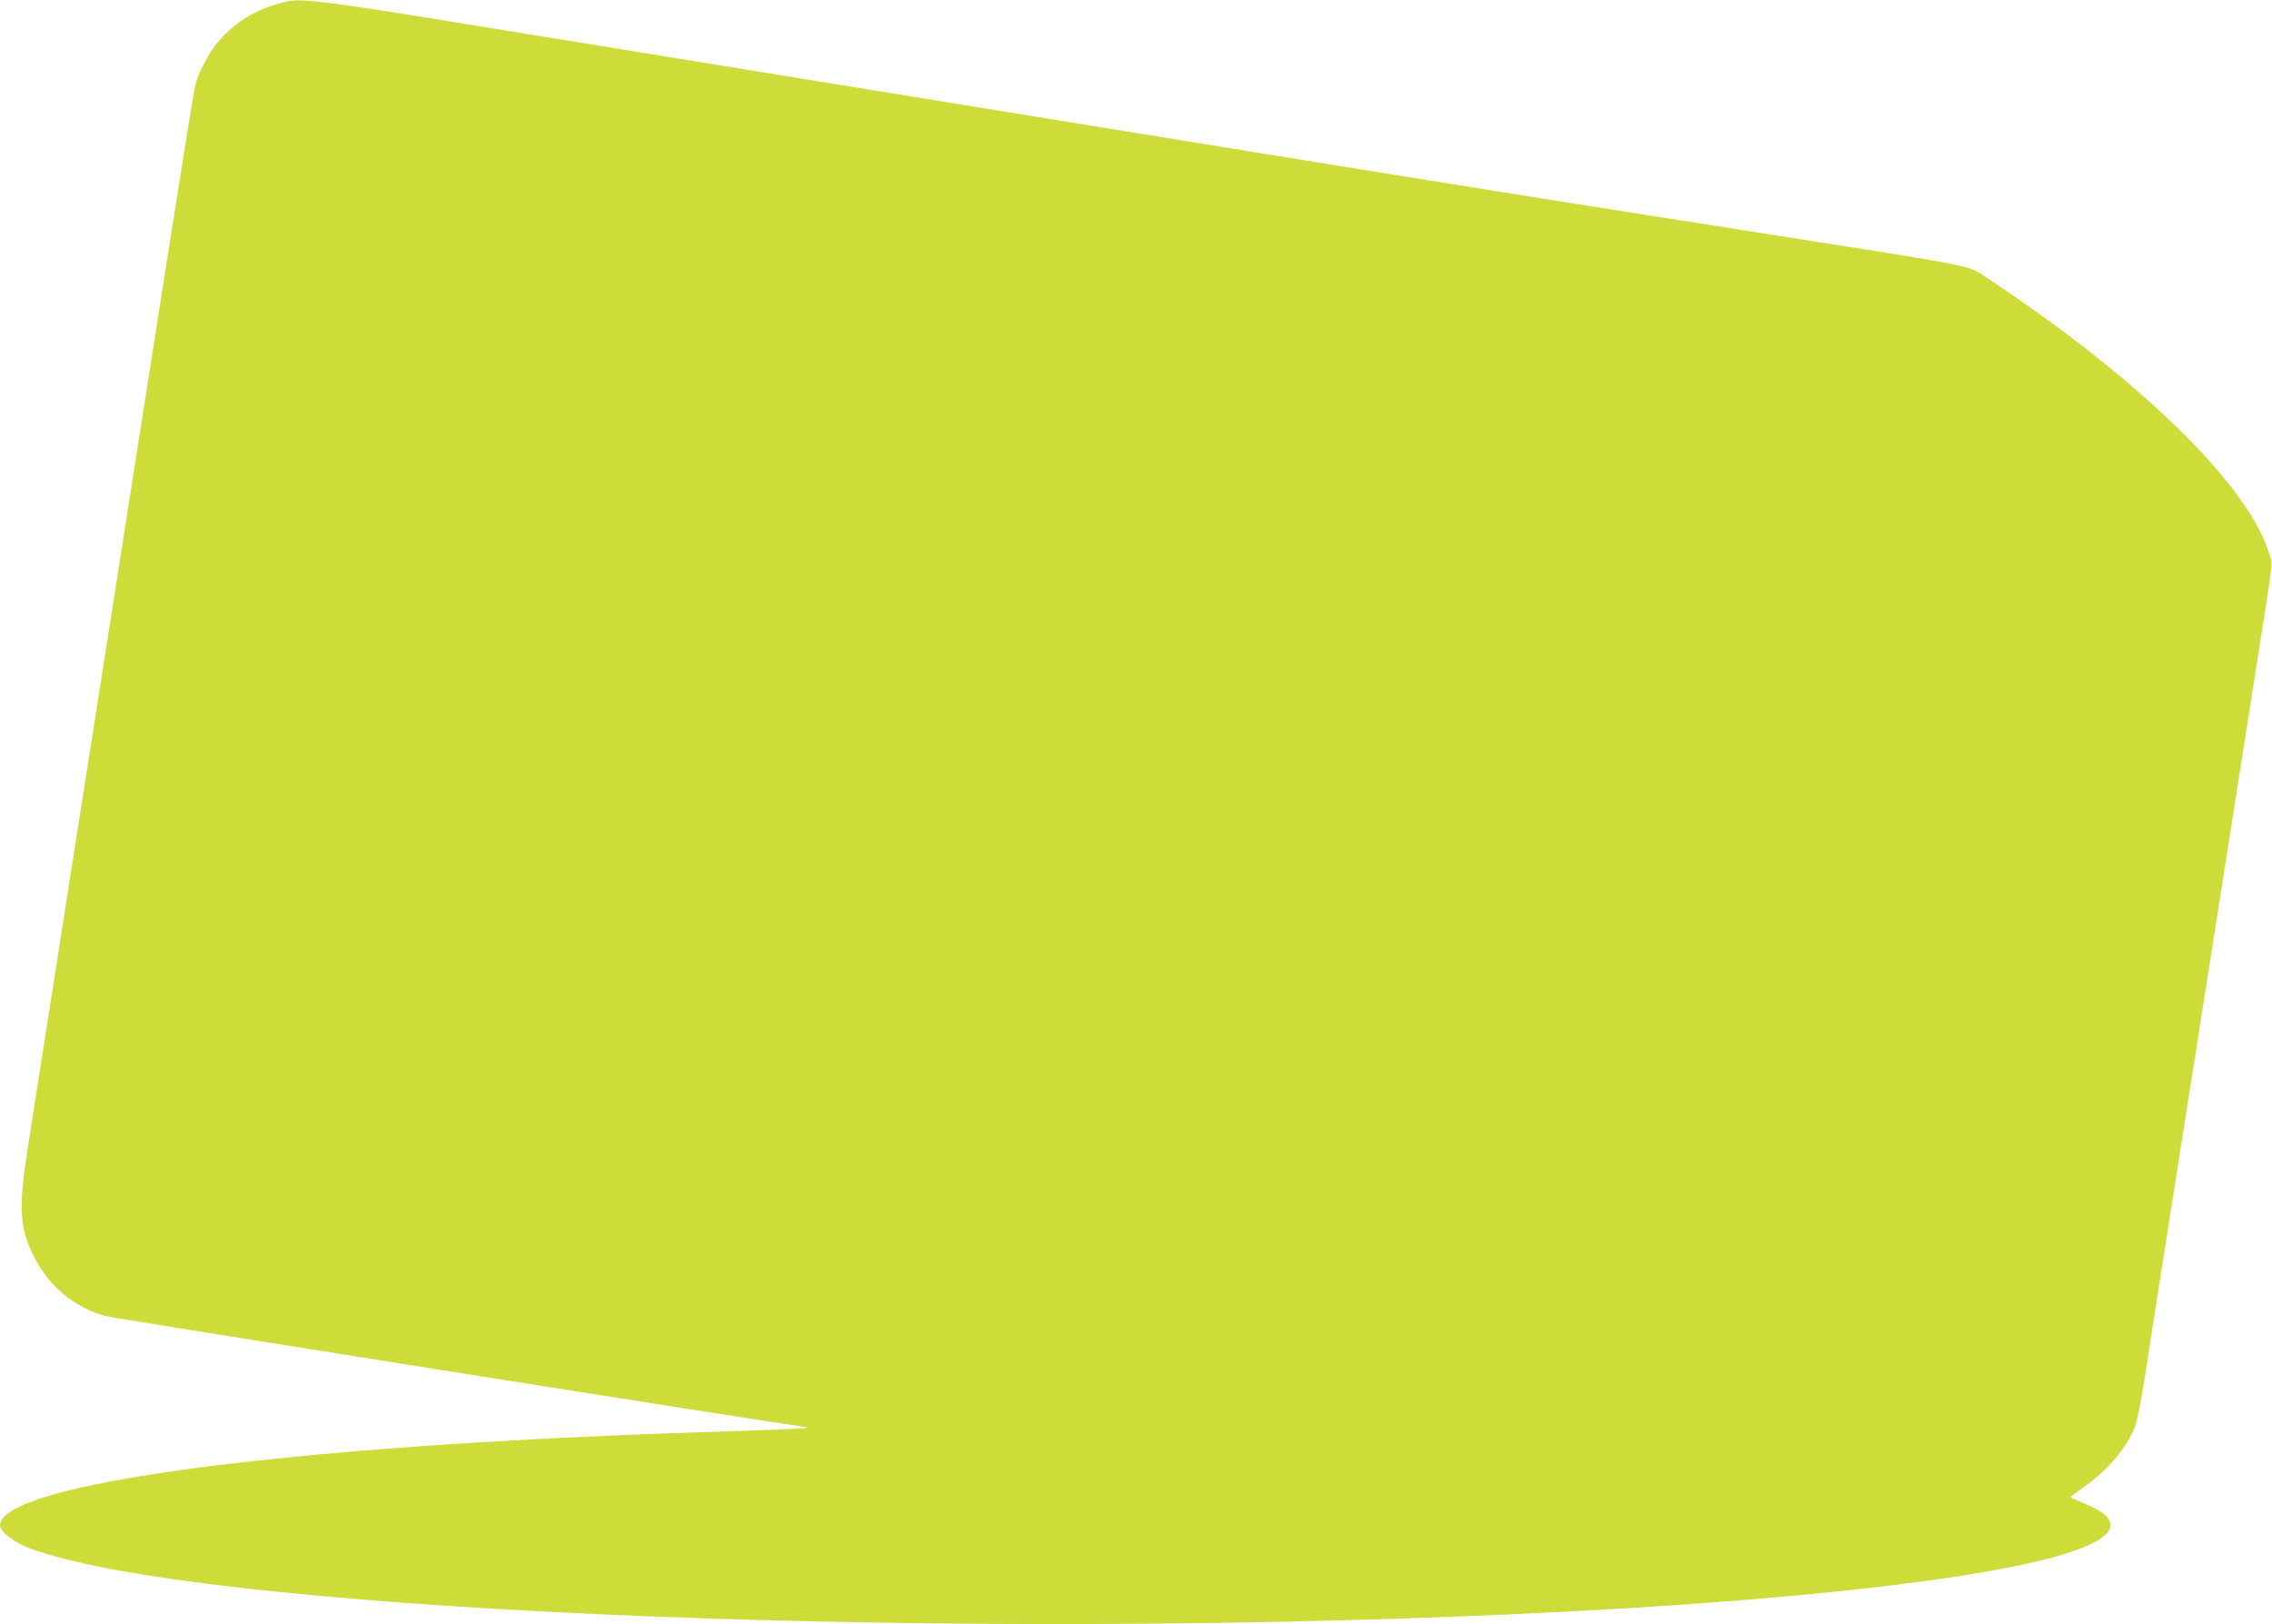 <?xml version="1.0" standalone="no"?>
<!DOCTYPE svg PUBLIC "-//W3C//DTD SVG 20010904//EN"
 "http://www.w3.org/TR/2001/REC-SVG-20010904/DTD/svg10.dtd">
<svg version="1.0" xmlns="http://www.w3.org/2000/svg"
 width="1280pt" height="915pt" viewBox="0 0 1280 915"
 preserveAspectRatio="xMidYMid meet">
<g transform="translate(0,915) scale(0.1,-0.1)"
fill="#cddc39" stroke="none">
<path d="M1630 9144 c-164 -32 -301 -110 -403 -232 -50 -60 -108 -168 -126
-238 -9 -35 -77 -458 -252 -1574 -89 -570 -126 -806 -309 -1970 -105 -668
-209 -1329 -230 -1467 -22 -139 -58 -369 -80 -510 -23 -142 -56 -358 -75 -480
-51 -326 -45 -439 34 -598 84 -169 225 -288 402 -339 41 -12 3637 -582 3939
-625 60 -8 -3 -11 -610 -31 -2322 -76 -3917 -289 -3920 -524 0 -34 74 -92 160
-126 902 -347 4923 -528 8350 -375 1673 75 2890 221 3257 390 173 80 165 157
-27 236 -41 17 -76 32 -77 33 -2 2 30 25 70 53 140 98 247 223 295 345 12 30
36 152 56 283 20 127 56 358 80 515 25 157 113 717 196 1245 83 528 169 1075
191 1215 97 619 121 772 164 1045 96 610 89 548 70 612 -105 361 -653 914
-1445 1459 -80 55 -162 110 -182 123 -77 46 -105 51 -1223 226 -1002 157
-1780 281 -2790 445 -649 105 -1259 204 -1355 220 -1169 190 -2666 433 -3235
526 -667 109 -850 132 -925 118z"/>
</g>
</svg>
